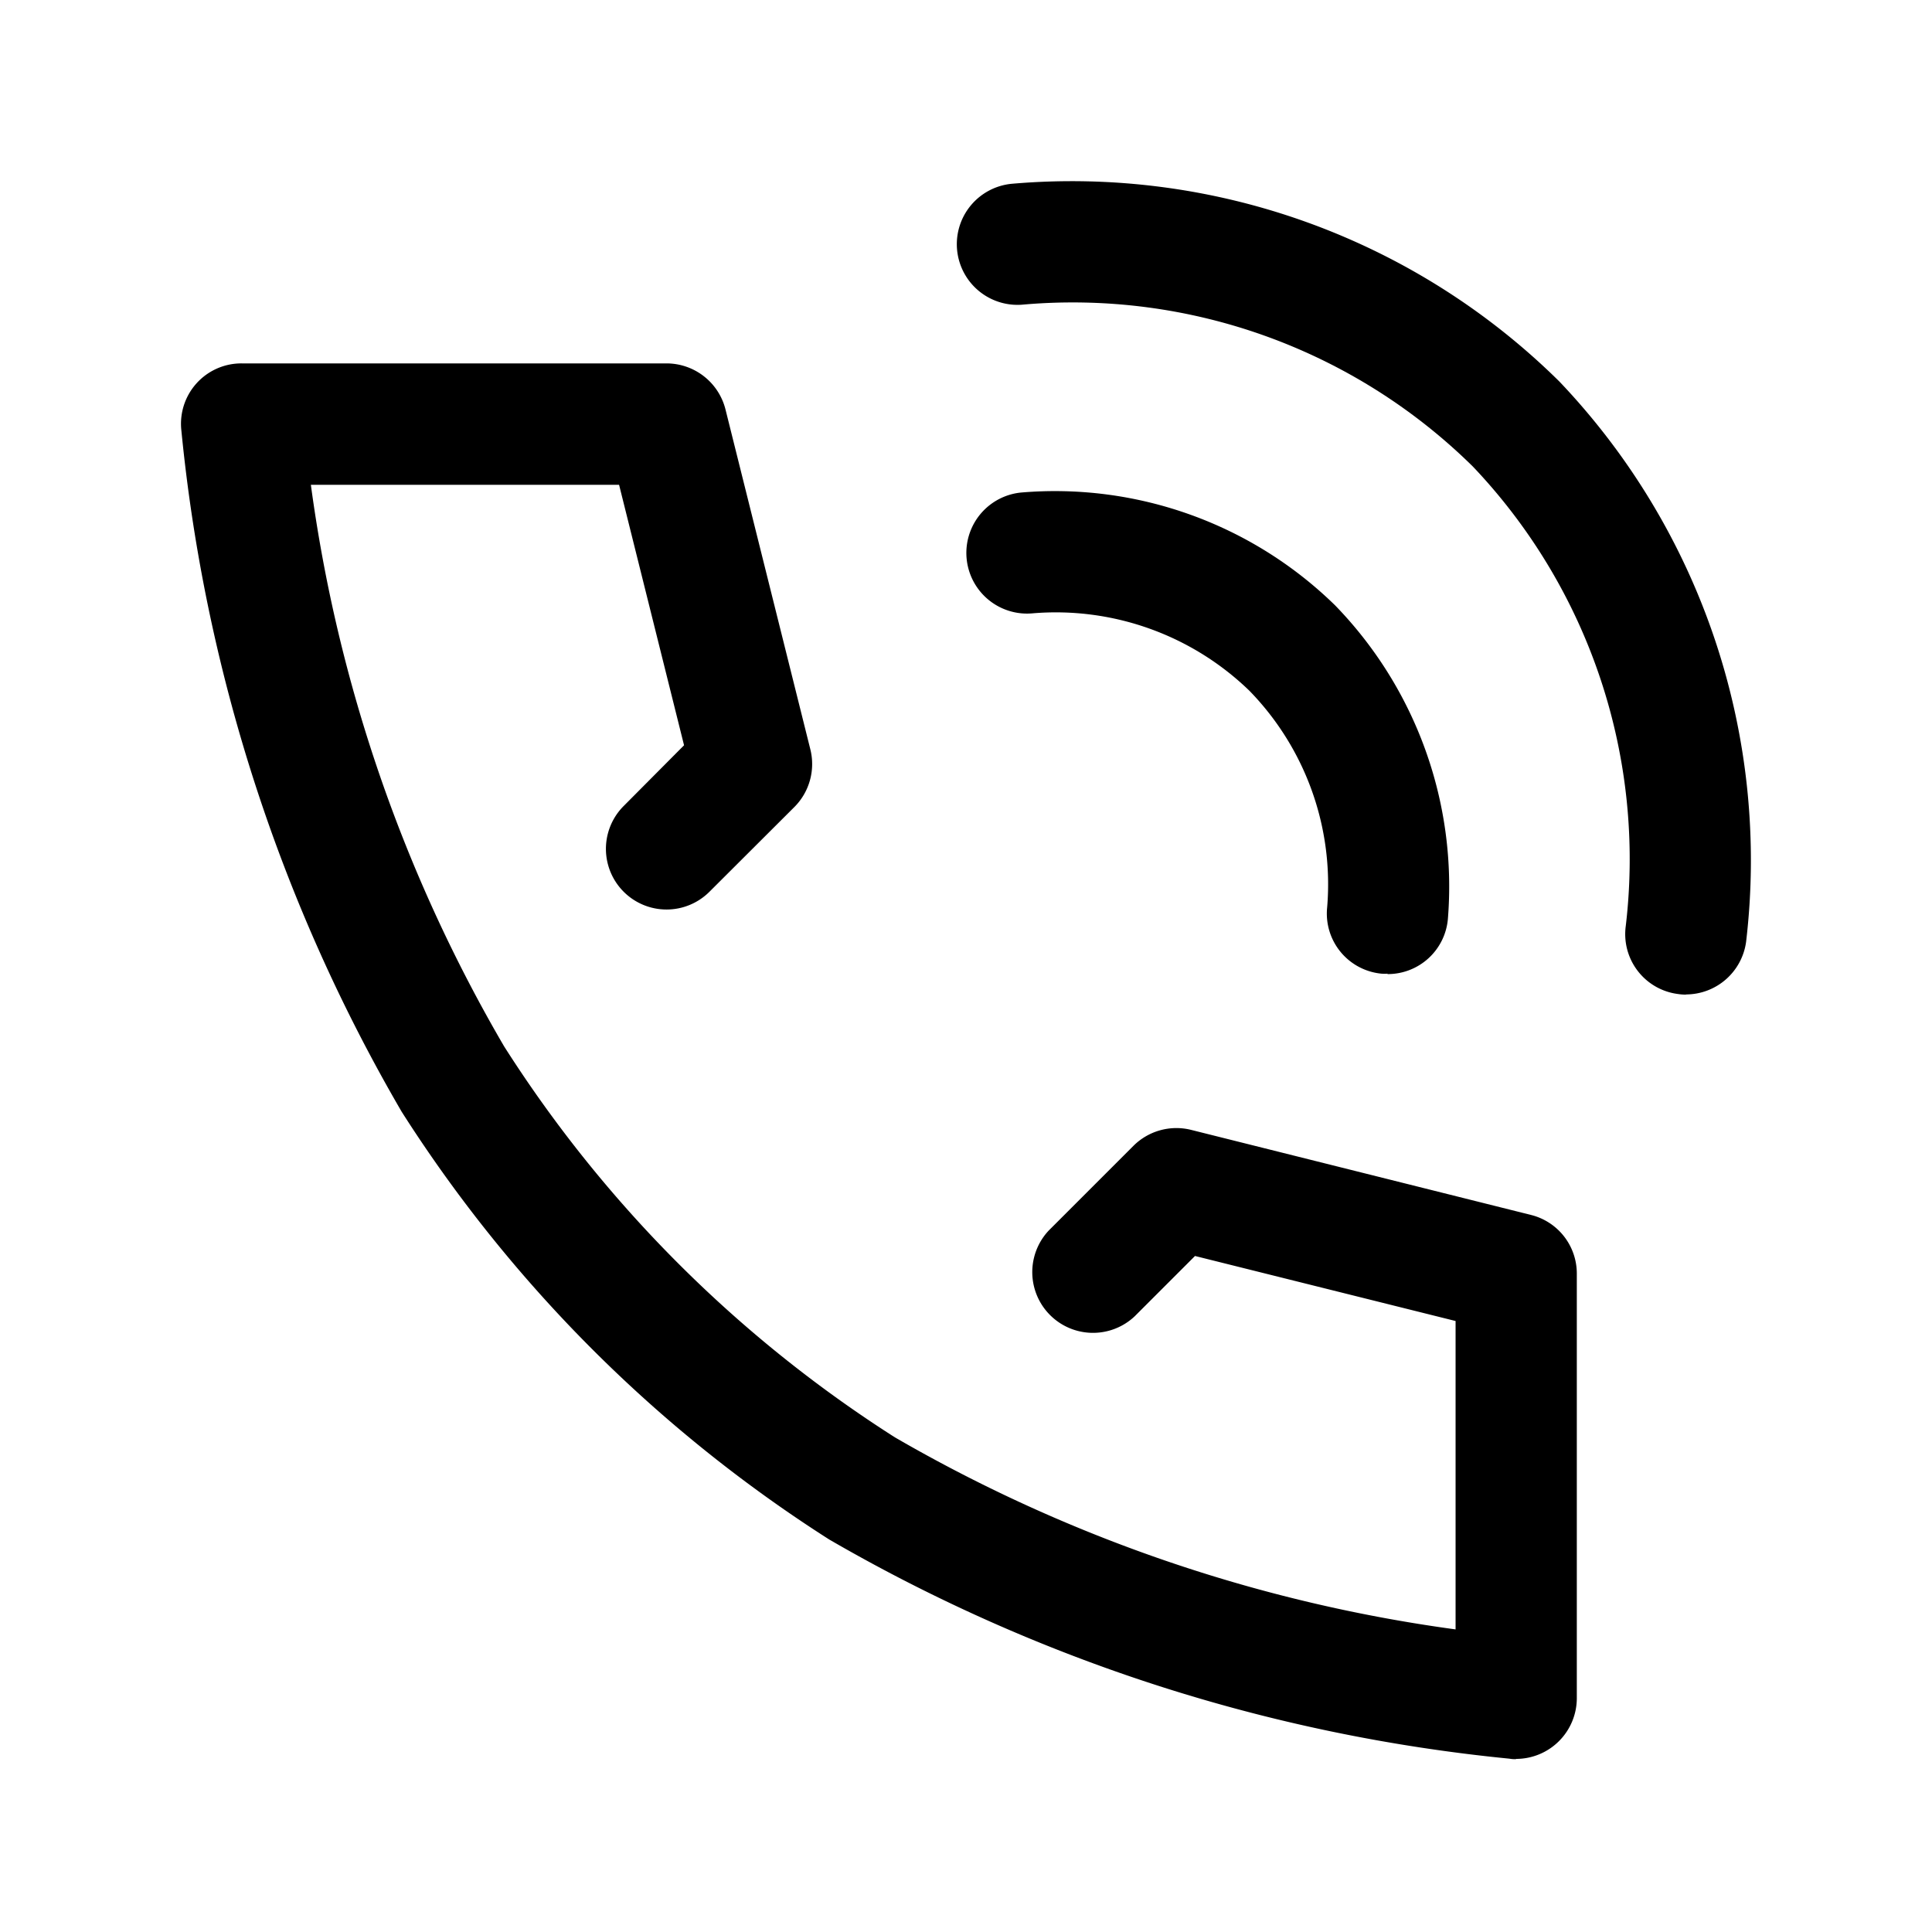 <svg xmlns="http://www.w3.org/2000/svg" width="32" height="32" viewBox="0 0 32 32">
  <g id="icon_tel" transform="translate(-9)">
    <g id="icon_tel-2" data-name="icon_tel" transform="translate(-16.095 -662.095)">
      <rect id="사각형_13204" data-name="사각형 13204" width="32" height="32" transform="translate(25.095 662.095)" fill="#fff" opacity="0"/>
      <g id="그룹_11103" data-name="그룹 11103" transform="translate(0.5 -0.434)">
        <path id="패스_55780" data-name="패스 55780" d="M22.111,24.357A.529.529,0,0,1,22,24.349a27.918,27.918,0,0,1-11.266-3.631,23.155,23.155,0,0,1-7.08-7.084A27.782,27.782,0,0,1,.005,2.35a1,1,0,0,1,1-1.111H8.042A1.008,1.008,0,0,1,9.017,2l1.406,5.632a1.007,1.007,0,0,1-.263.953L8.752,9.99A1,1,0,0,1,7.331,8.57l1-1.006L7.255,3.25H2.15a25.081,25.081,0,0,0,3.2,9.3,21.135,21.135,0,0,0,6.475,6.478,25.321,25.321,0,0,0,9.285,3.18V17.1l-4.316-1.077-1,1a1.006,1.006,0,0,1-1.423-1.421L15.773,14.2a1.007,1.007,0,0,1,.955-.266l5.63,1.409a1,1,0,0,1,.76.972v7.038a1.007,1.007,0,0,1-1.006,1" transform="translate(27.594 667.309)"/>
        <path id="패스_55781" data-name="패스 55781" d="M12.313,10.1a.686.686,0,0,1-.1,0,1,1,0,0,1-.9-1.1,4.593,4.593,0,0,0-1.287-3.585A4.609,4.609,0,0,0,6.442,4.131a1,1,0,1,1-.2-2A6.635,6.635,0,0,1,11.445,4a6.682,6.682,0,0,1,1.867,5.2,1,1,0,0,1-1,.907" transform="translate(35.264 668.556)"/>
        <path id="패스_55782" data-name="패스 55782" d="M17.35,13.475a.827.827,0,0,1-.134-.01,1,1,0,0,1-.865-1.128,9.438,9.438,0,0,0-2.532-7.608A9.439,9.439,0,0,0,6.381,2.045a1.005,1.005,0,1,1-.2-2A11.484,11.484,0,0,1,15.251,3.32,11.5,11.5,0,0,1,18.344,12.6a1.007,1.007,0,0,1-.994.872" transform="translate(35.172 665.528)"/>
      </g>
    </g>
  </g>
</svg>
